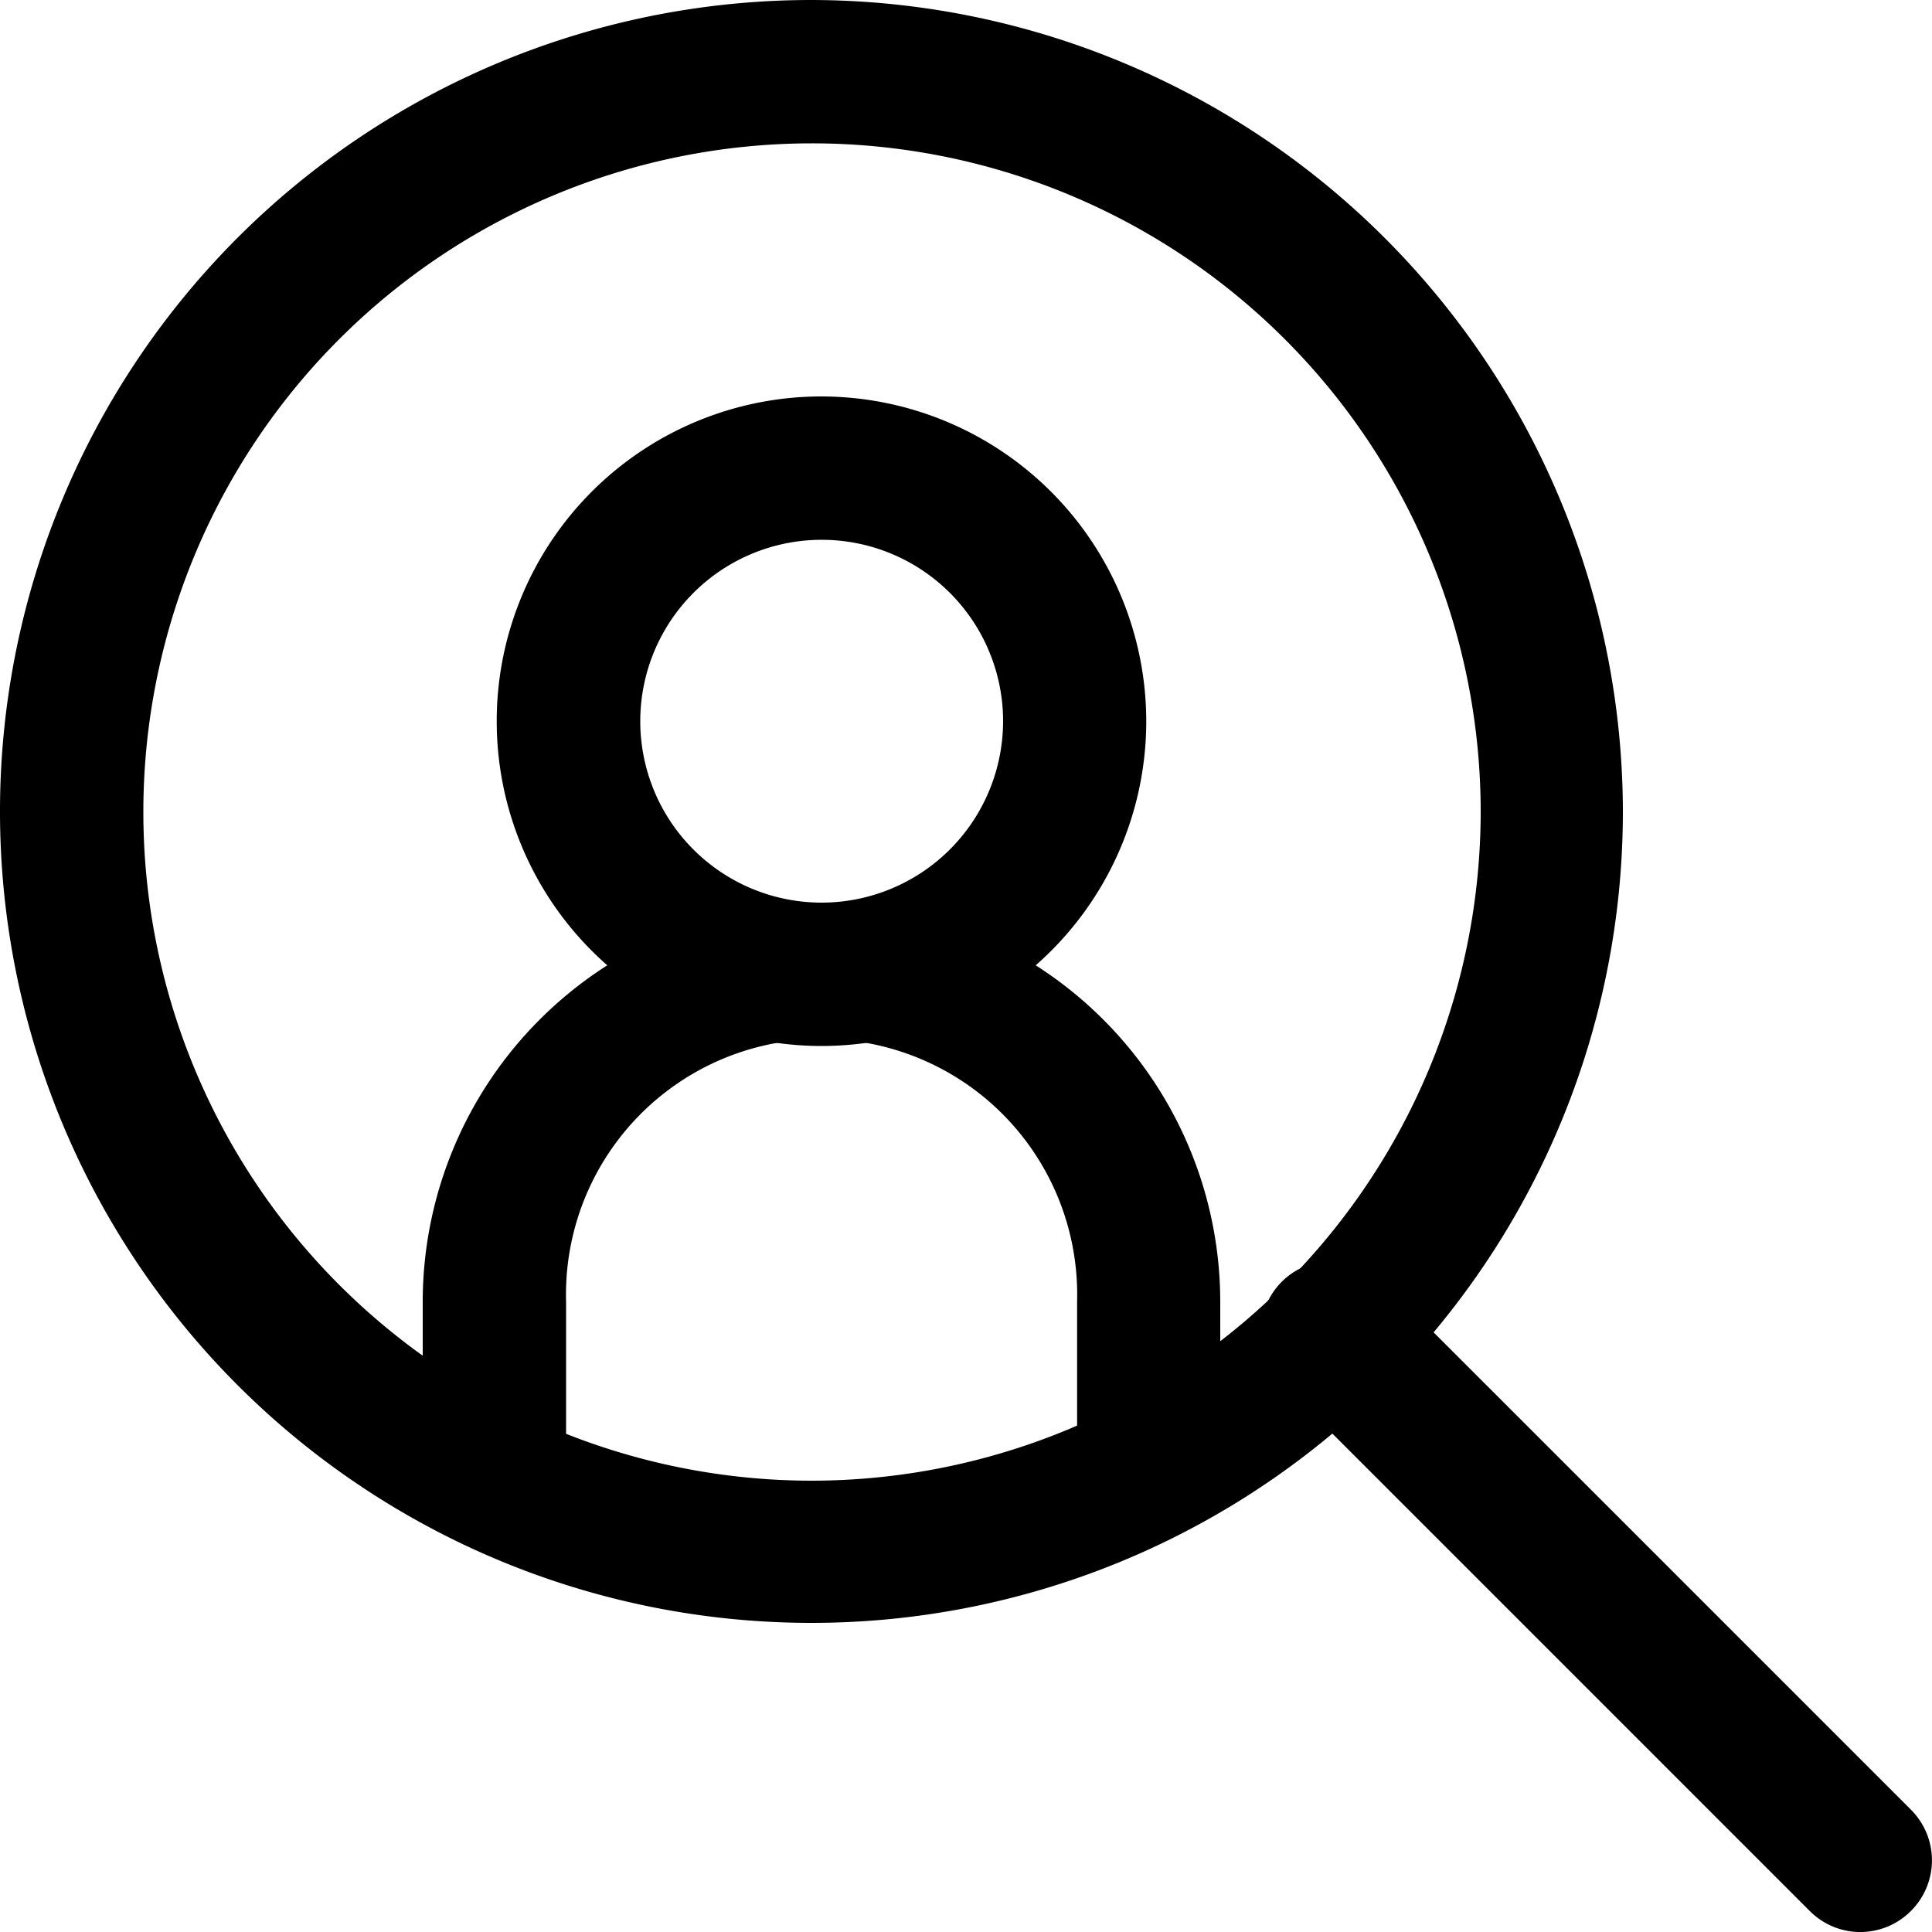 <svg xmlns="http://www.w3.org/2000/svg" viewBox="0 0 100 100"><title>icon_company_06</title><g id="レイヤー_2" data-name="レイヤー 2"><g id="レイアウト"><path d="M42.52,46.72A20.67,20.67,0,0,0,21.88,67.37v8.9H29.3v-8.9a13.23,13.23,0,1,1,26.45,0v8.9h7.41v-8.9A20.67,20.67,0,0,0,42.52,46.72Z"/><path d="M42.52,20.52A16.81,16.81,0,1,0,59.33,37.33,16.83,16.83,0,0,0,42.52,20.52Zm0,26.2a9.39,9.39,0,1,1,9.4-9.39A9.4,9.4,0,0,1,42.52,46.72Z"/><path d="M42,0a42,42,0,1,0,42,42A42.07,42.07,0,0,0,42,0Zm0,76.64A34.61,34.61,0,1,1,76.64,42,34.65,34.65,0,0,1,42,76.64Z"/><path d="M98.91,93.67,71.72,66.48a3.71,3.71,0,1,0-5.24,5.24L93.67,98.91a3.69,3.69,0,0,0,5.24,0A3.7,3.7,0,0,0,98.91,93.67Z"/></g></g></svg>